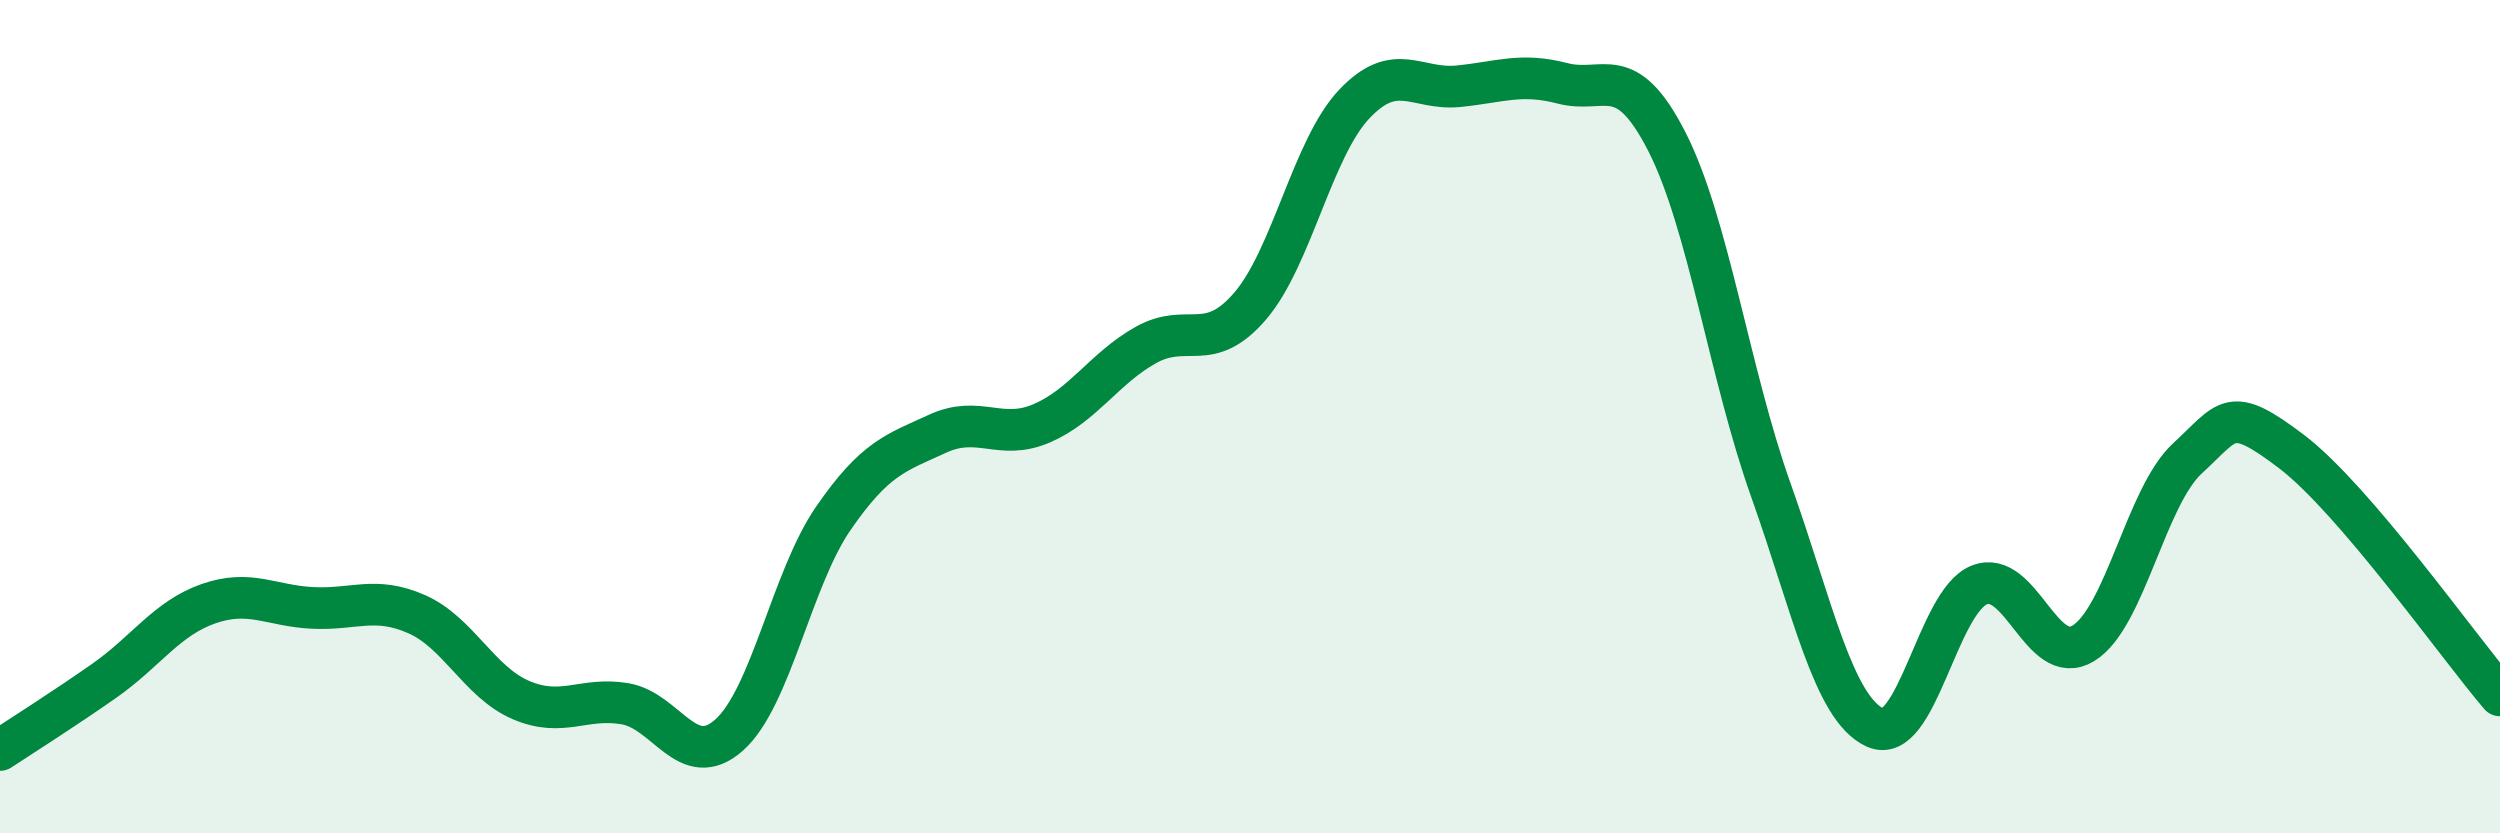 
    <svg width="60" height="20" viewBox="0 0 60 20" xmlns="http://www.w3.org/2000/svg">
      <path
        d="M 0,18 C 0.5,17.67 1.5,17.04 2.5,16.34 C 3.5,15.64 4,14.84 5,14.49 C 6,14.14 6.5,14.54 7.5,14.59 C 8.5,14.64 9,14.3 10,14.74 C 11,15.18 11.5,16.37 12.5,16.8 C 13.5,17.23 14,16.72 15,16.89 C 16,17.06 16.5,18.53 17.5,17.64 C 18.5,16.75 19,13.89 20,12.44 C 21,10.99 21.5,10.87 22.5,10.41 C 23.5,9.95 24,10.59 25,10.16 C 26,9.73 26.5,8.84 27.5,8.28 C 28.5,7.72 29,8.51 30,7.35 C 31,6.19 31.5,3.56 32.5,2.5 C 33.5,1.44 34,2.17 35,2.07 C 36,1.97 36.5,1.74 37.5,2 C 38.5,2.26 39,1.44 40,3.39 C 41,5.34 41.5,8.95 42.5,11.76 C 43.5,14.57 44,17 45,17.46 C 46,17.92 46.5,14.44 47.5,14.04 C 48.5,13.64 49,16.05 50,15.44 C 51,14.83 51.5,11.92 52.5,11 C 53.5,10.08 53.5,9.7 55,10.84 C 56.5,11.98 59,15.52 60,16.69L60 20L0 20Z"
        fill="#008740"
        opacity="0.1"
        stroke-linecap="round"
        stroke-linejoin="round"
      />
      <path
        d="M 0,18 C 0.5,17.67 1.5,17.04 2.5,16.34 C 3.5,15.64 4,14.84 5,14.49 C 6,14.14 6.5,14.54 7.5,14.59 C 8.5,14.64 9,14.3 10,14.74 C 11,15.18 11.5,16.37 12.5,16.8 C 13.5,17.23 14,16.72 15,16.89 C 16,17.06 16.5,18.53 17.5,17.64 C 18.5,16.75 19,13.89 20,12.44 C 21,10.99 21.5,10.87 22.5,10.41 C 23.5,9.95 24,10.59 25,10.16 C 26,9.73 26.5,8.84 27.5,8.28 C 28.5,7.72 29,8.51 30,7.35 C 31,6.19 31.5,3.56 32.5,2.5 C 33.5,1.44 34,2.17 35,2.07 C 36,1.97 36.5,1.74 37.5,2 C 38.5,2.26 39,1.44 40,3.39 C 41,5.34 41.5,8.95 42.5,11.76 C 43.5,14.57 44,17 45,17.46 C 46,17.92 46.5,14.44 47.5,14.04 C 48.5,13.64 49,16.05 50,15.44 C 51,14.83 51.5,11.92 52.5,11 C 53.5,10.08 53.5,9.7 55,10.84 C 56.5,11.98 59,15.52 60,16.69"
        stroke="#008740"
        stroke-width="1"
        fill="none"
        stroke-linecap="round"
        stroke-linejoin="round"
      />
    </svg>
  